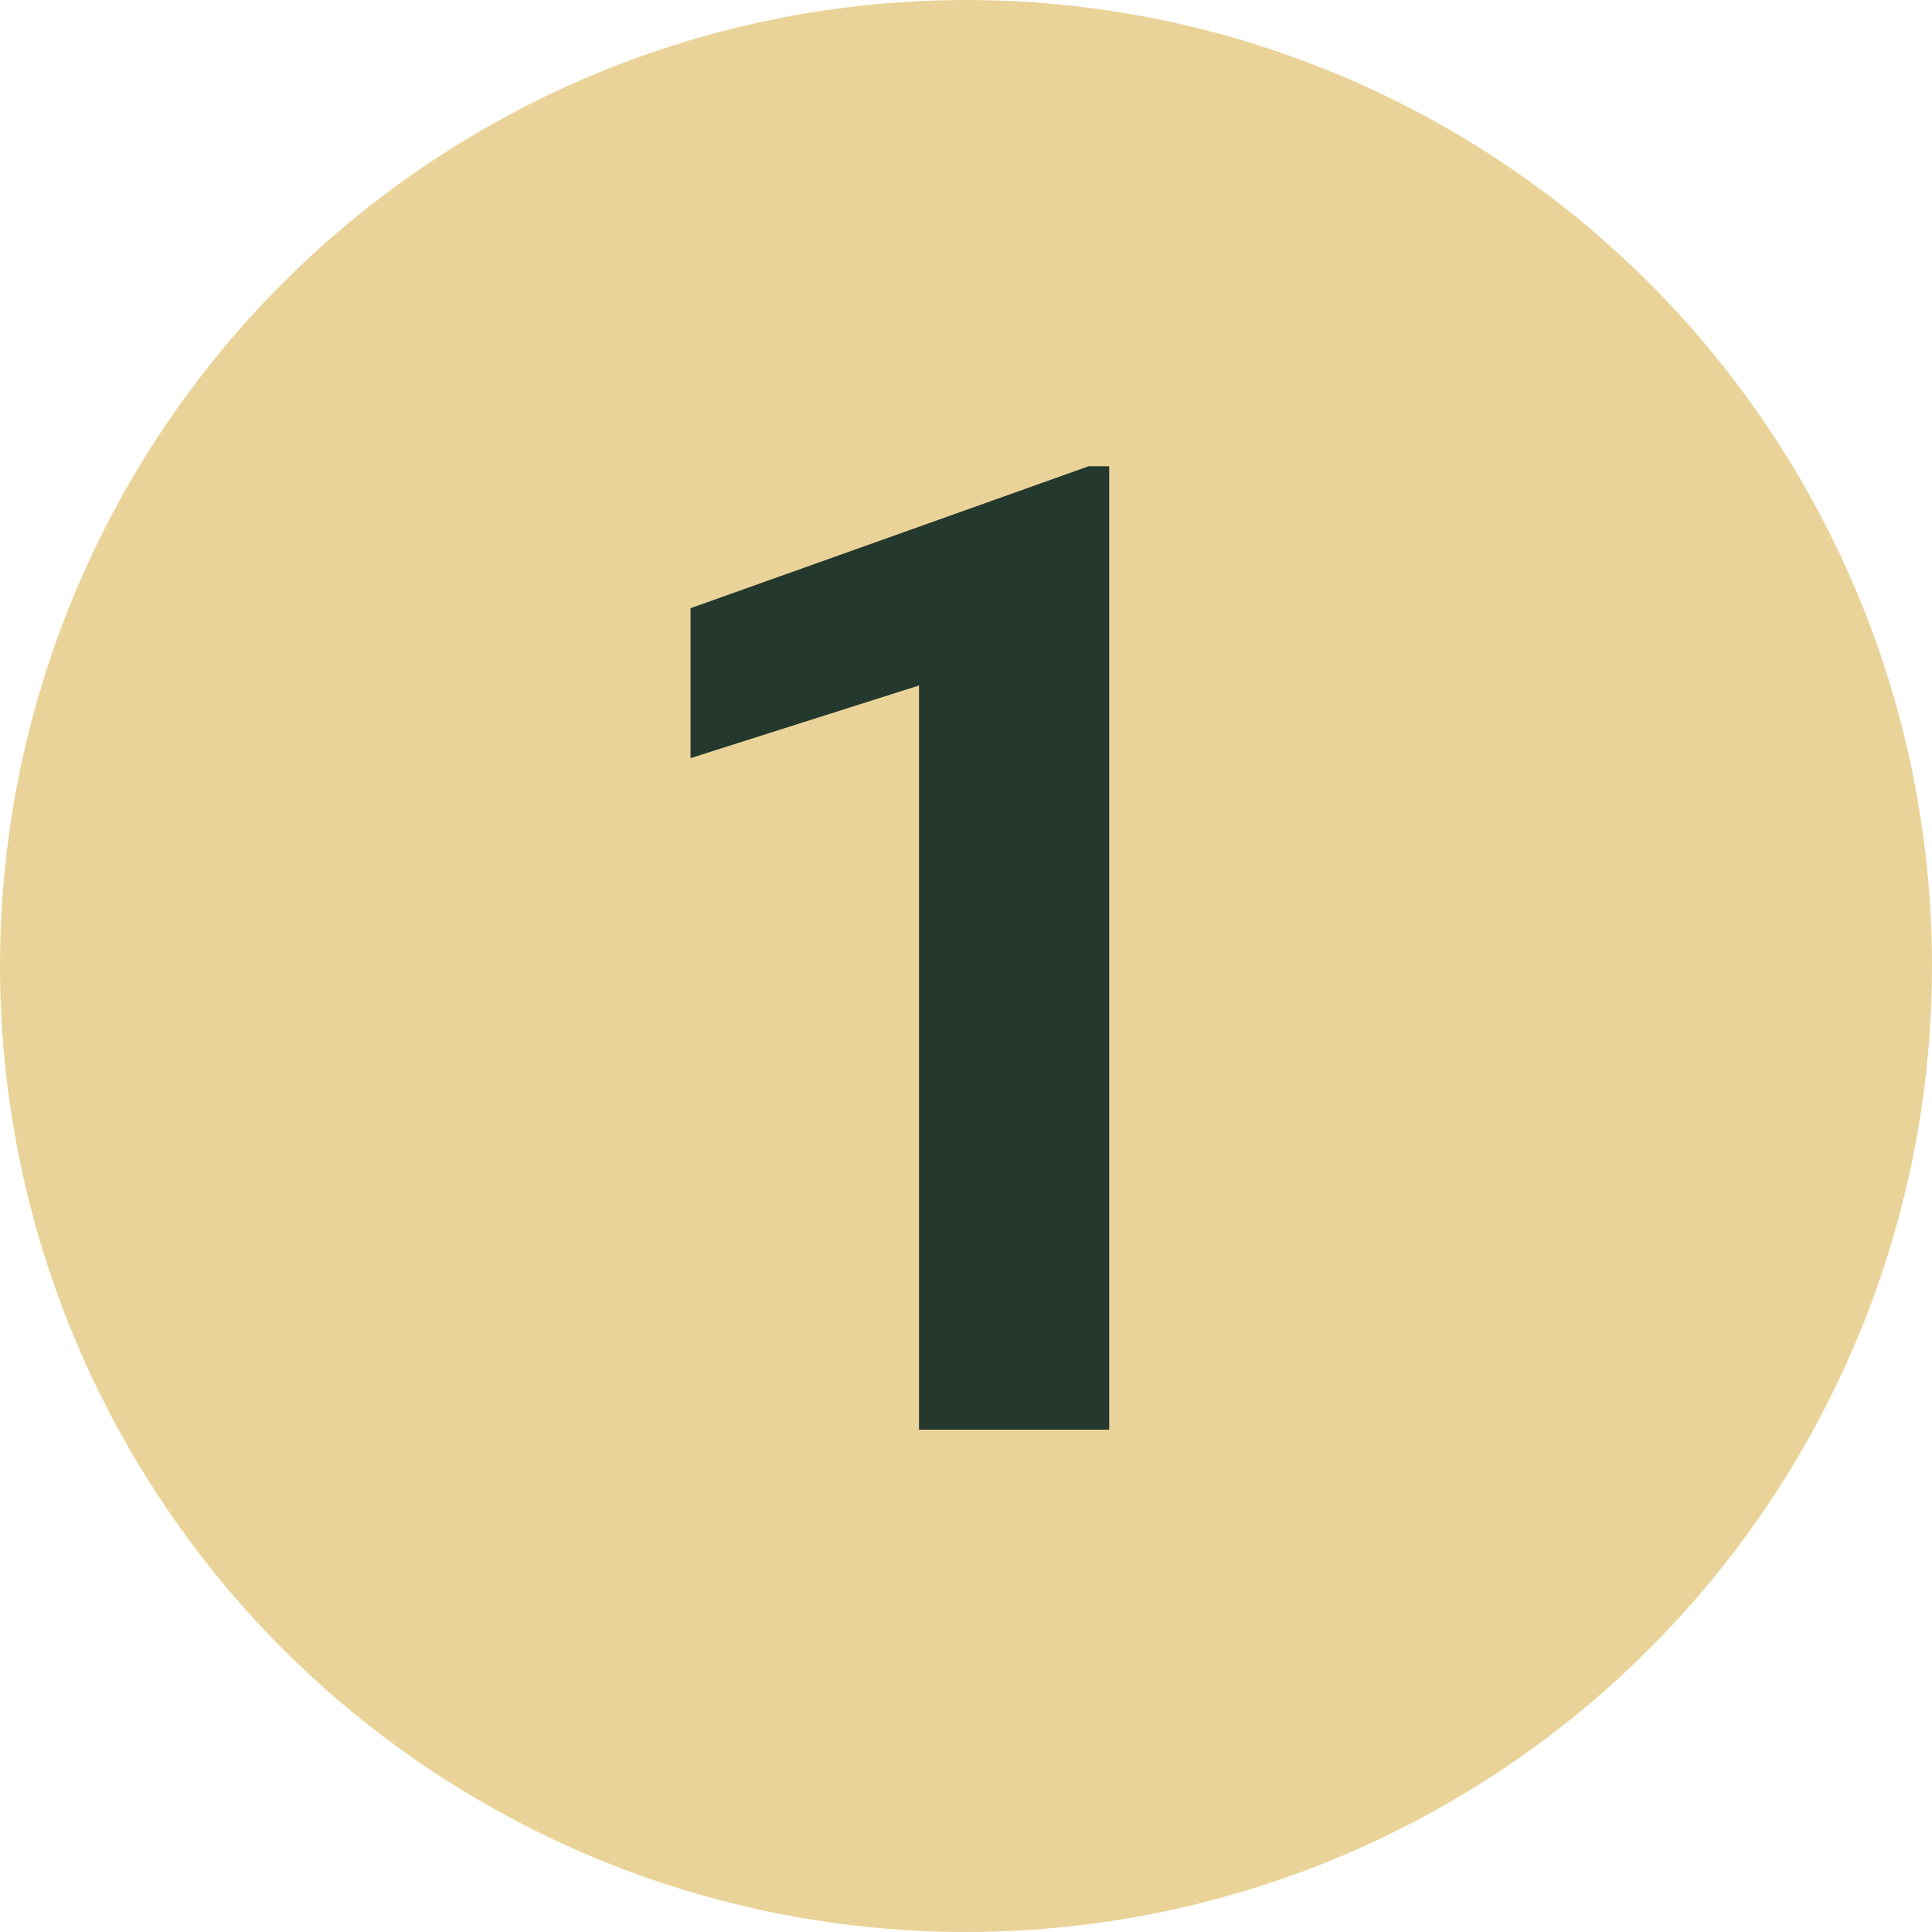 <svg xmlns="http://www.w3.org/2000/svg" width="50" height="50" viewBox="0 0 50 50" fill="none"><circle cx="25" cy="25" r="25" fill="#EAD398"></circle><path d="M28.706 12.066V37H23.784V17.74L17.871 19.62V15.74L28.176 12.066H28.706Z" fill="#24382E"></path></svg>
